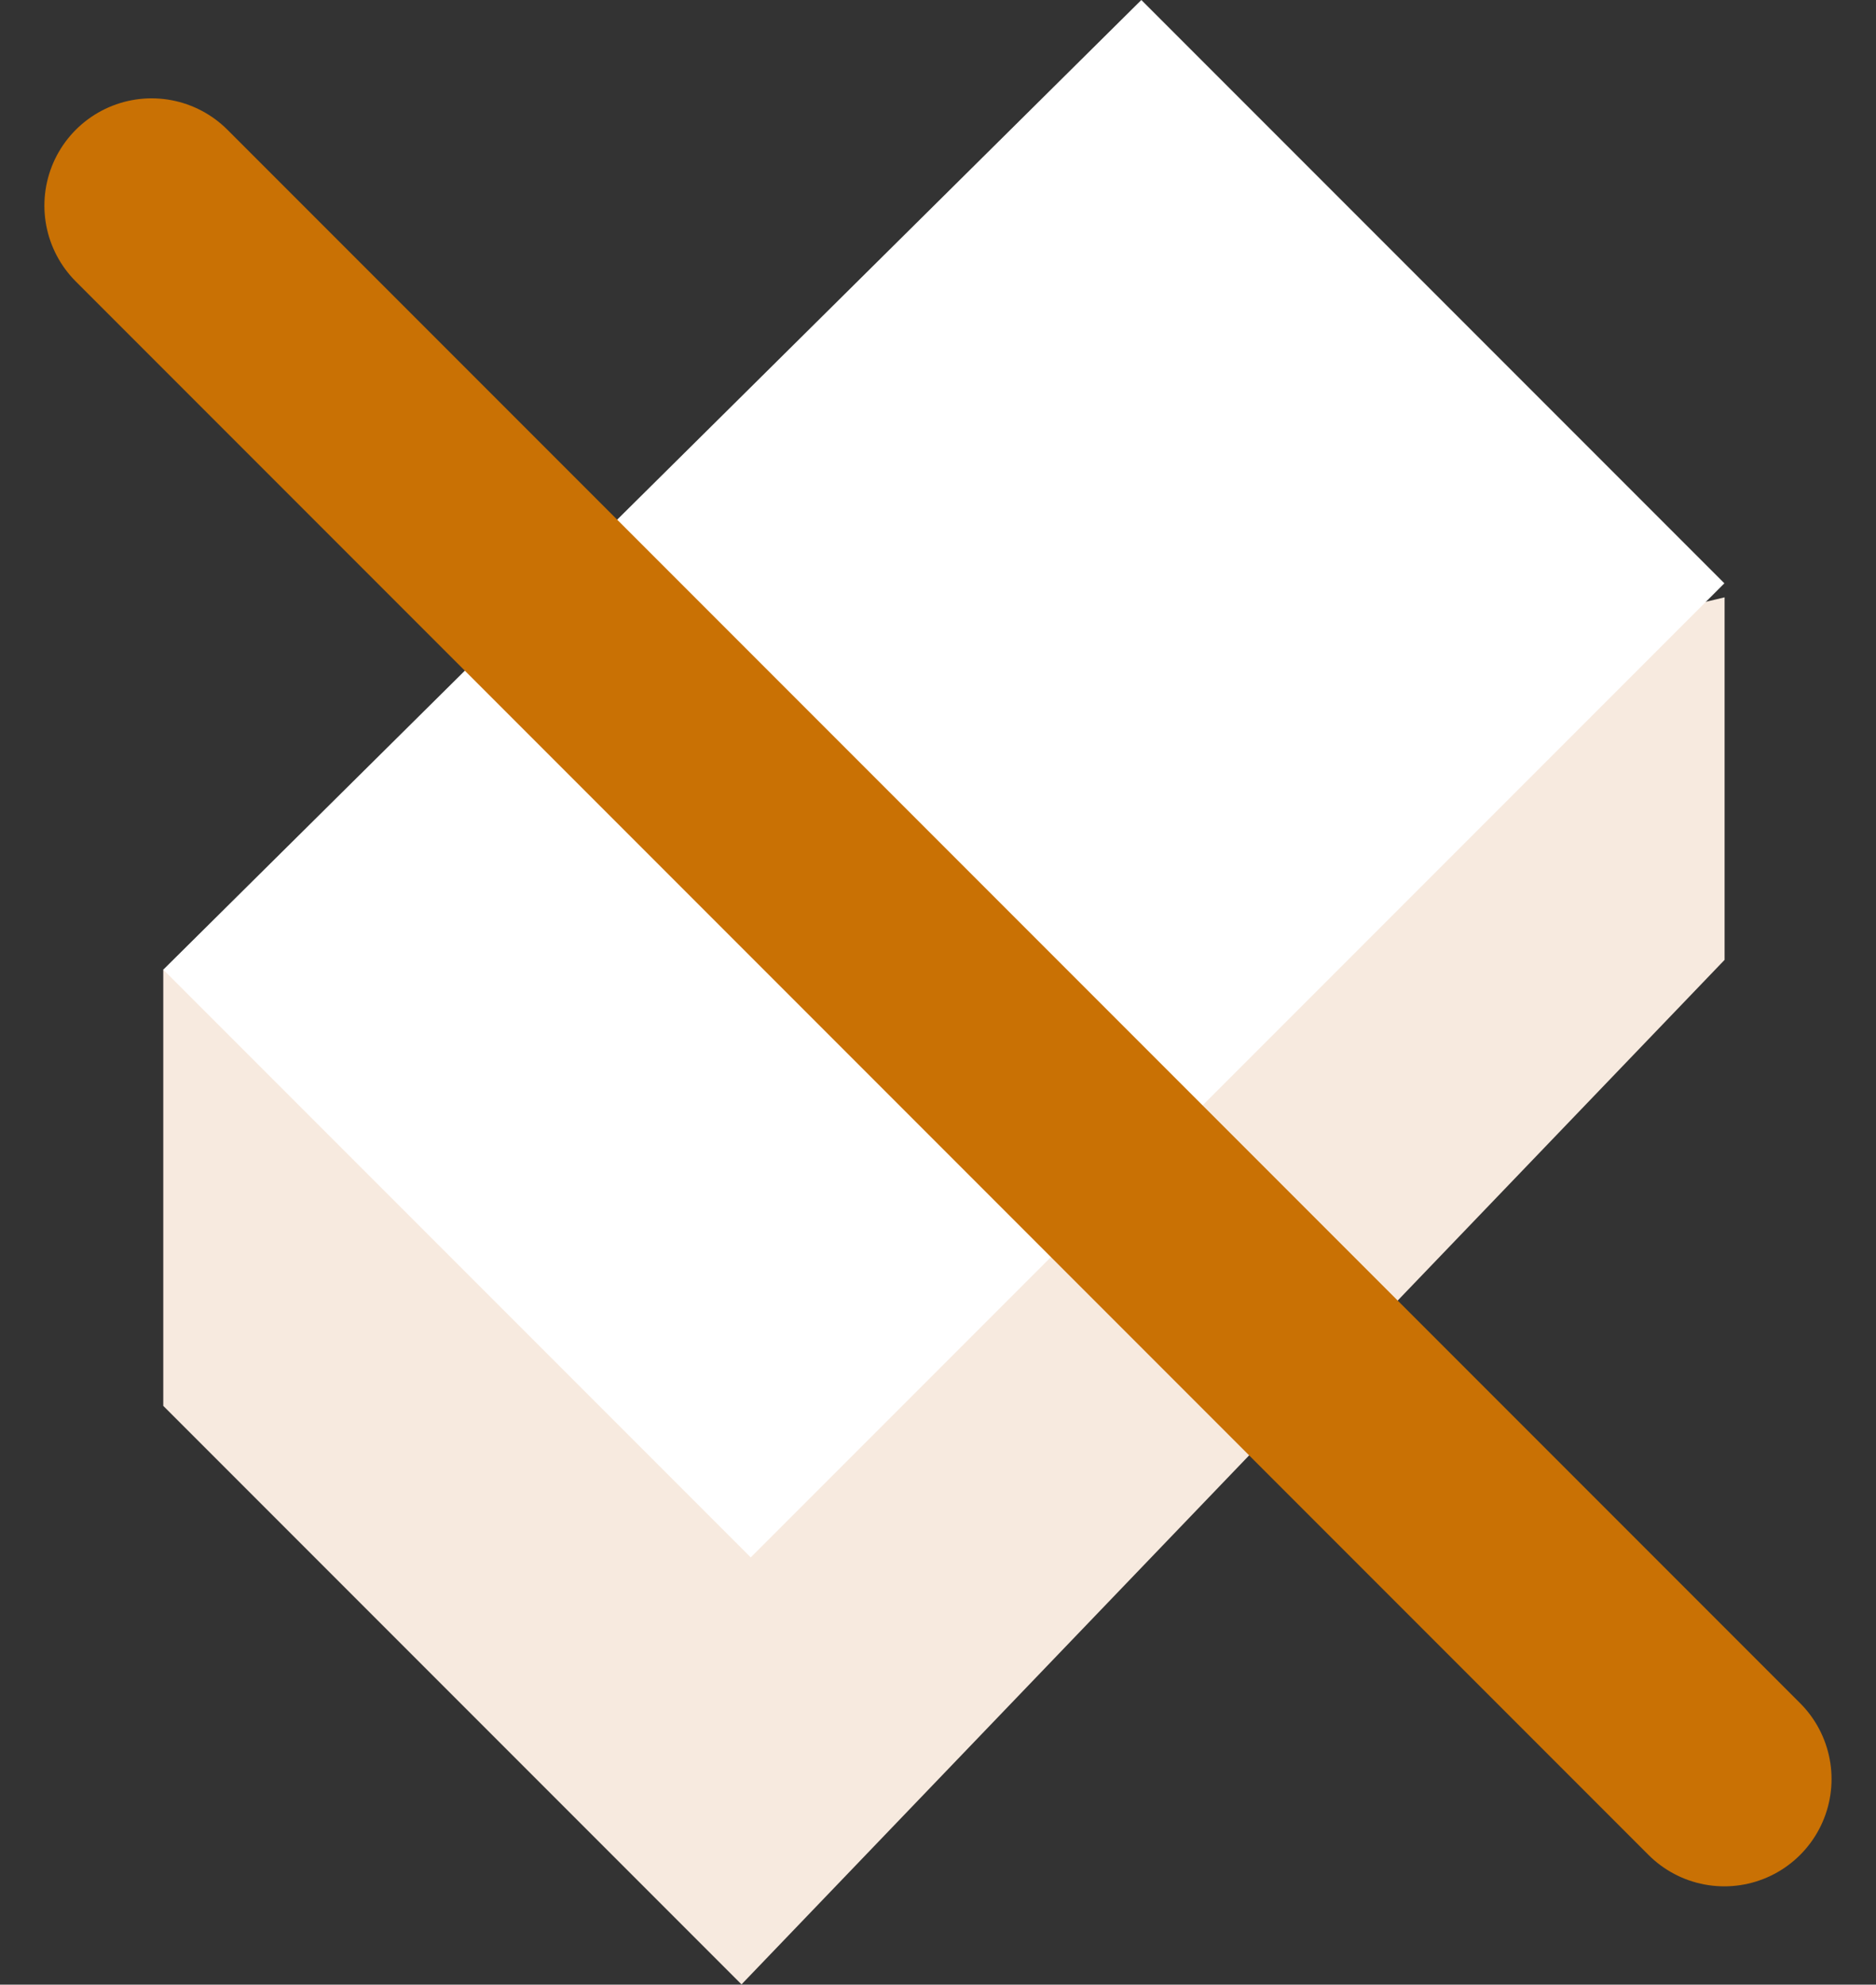 <svg xmlns="http://www.w3.org/2000/svg" width="26.243" height="27.75" viewBox="0 0 26.243 27.75">
  <rect x="0" y="0" width="26.243" height="27.75" fill="#333333" stroke="none"/>
  <g id="Groupe_255" data-name="Groupe 255" transform="translate(-1036.822 -1503)">
    <g id="Groupe_241" data-name="Groupe 241" transform="translate(881.547 1208.041)">
      <path id="Tracé_304" data-name="Tracé 304" d="M157.559,333.511v6.1l8.089,8.089L179.4,333.375v-5.069" transform="translate(0 -24.995)" fill="#f7eadf"/>
      <path id="Tracé_305" data-name="Tracé 305" d="M171.241,294.959l8.156,8.156-13.62,13.62-8.218-8.218Z" transform="translate(0)" fill="#fff"/>
    </g>
    <line id="Ligne_58" data-name="Ligne 58" x2="22" y2="22" transform="translate(1038.943 1505.875)" fill="none" stroke="#c97104" stroke-linecap="round" stroke-width="3"/>
  </g>
</svg>
